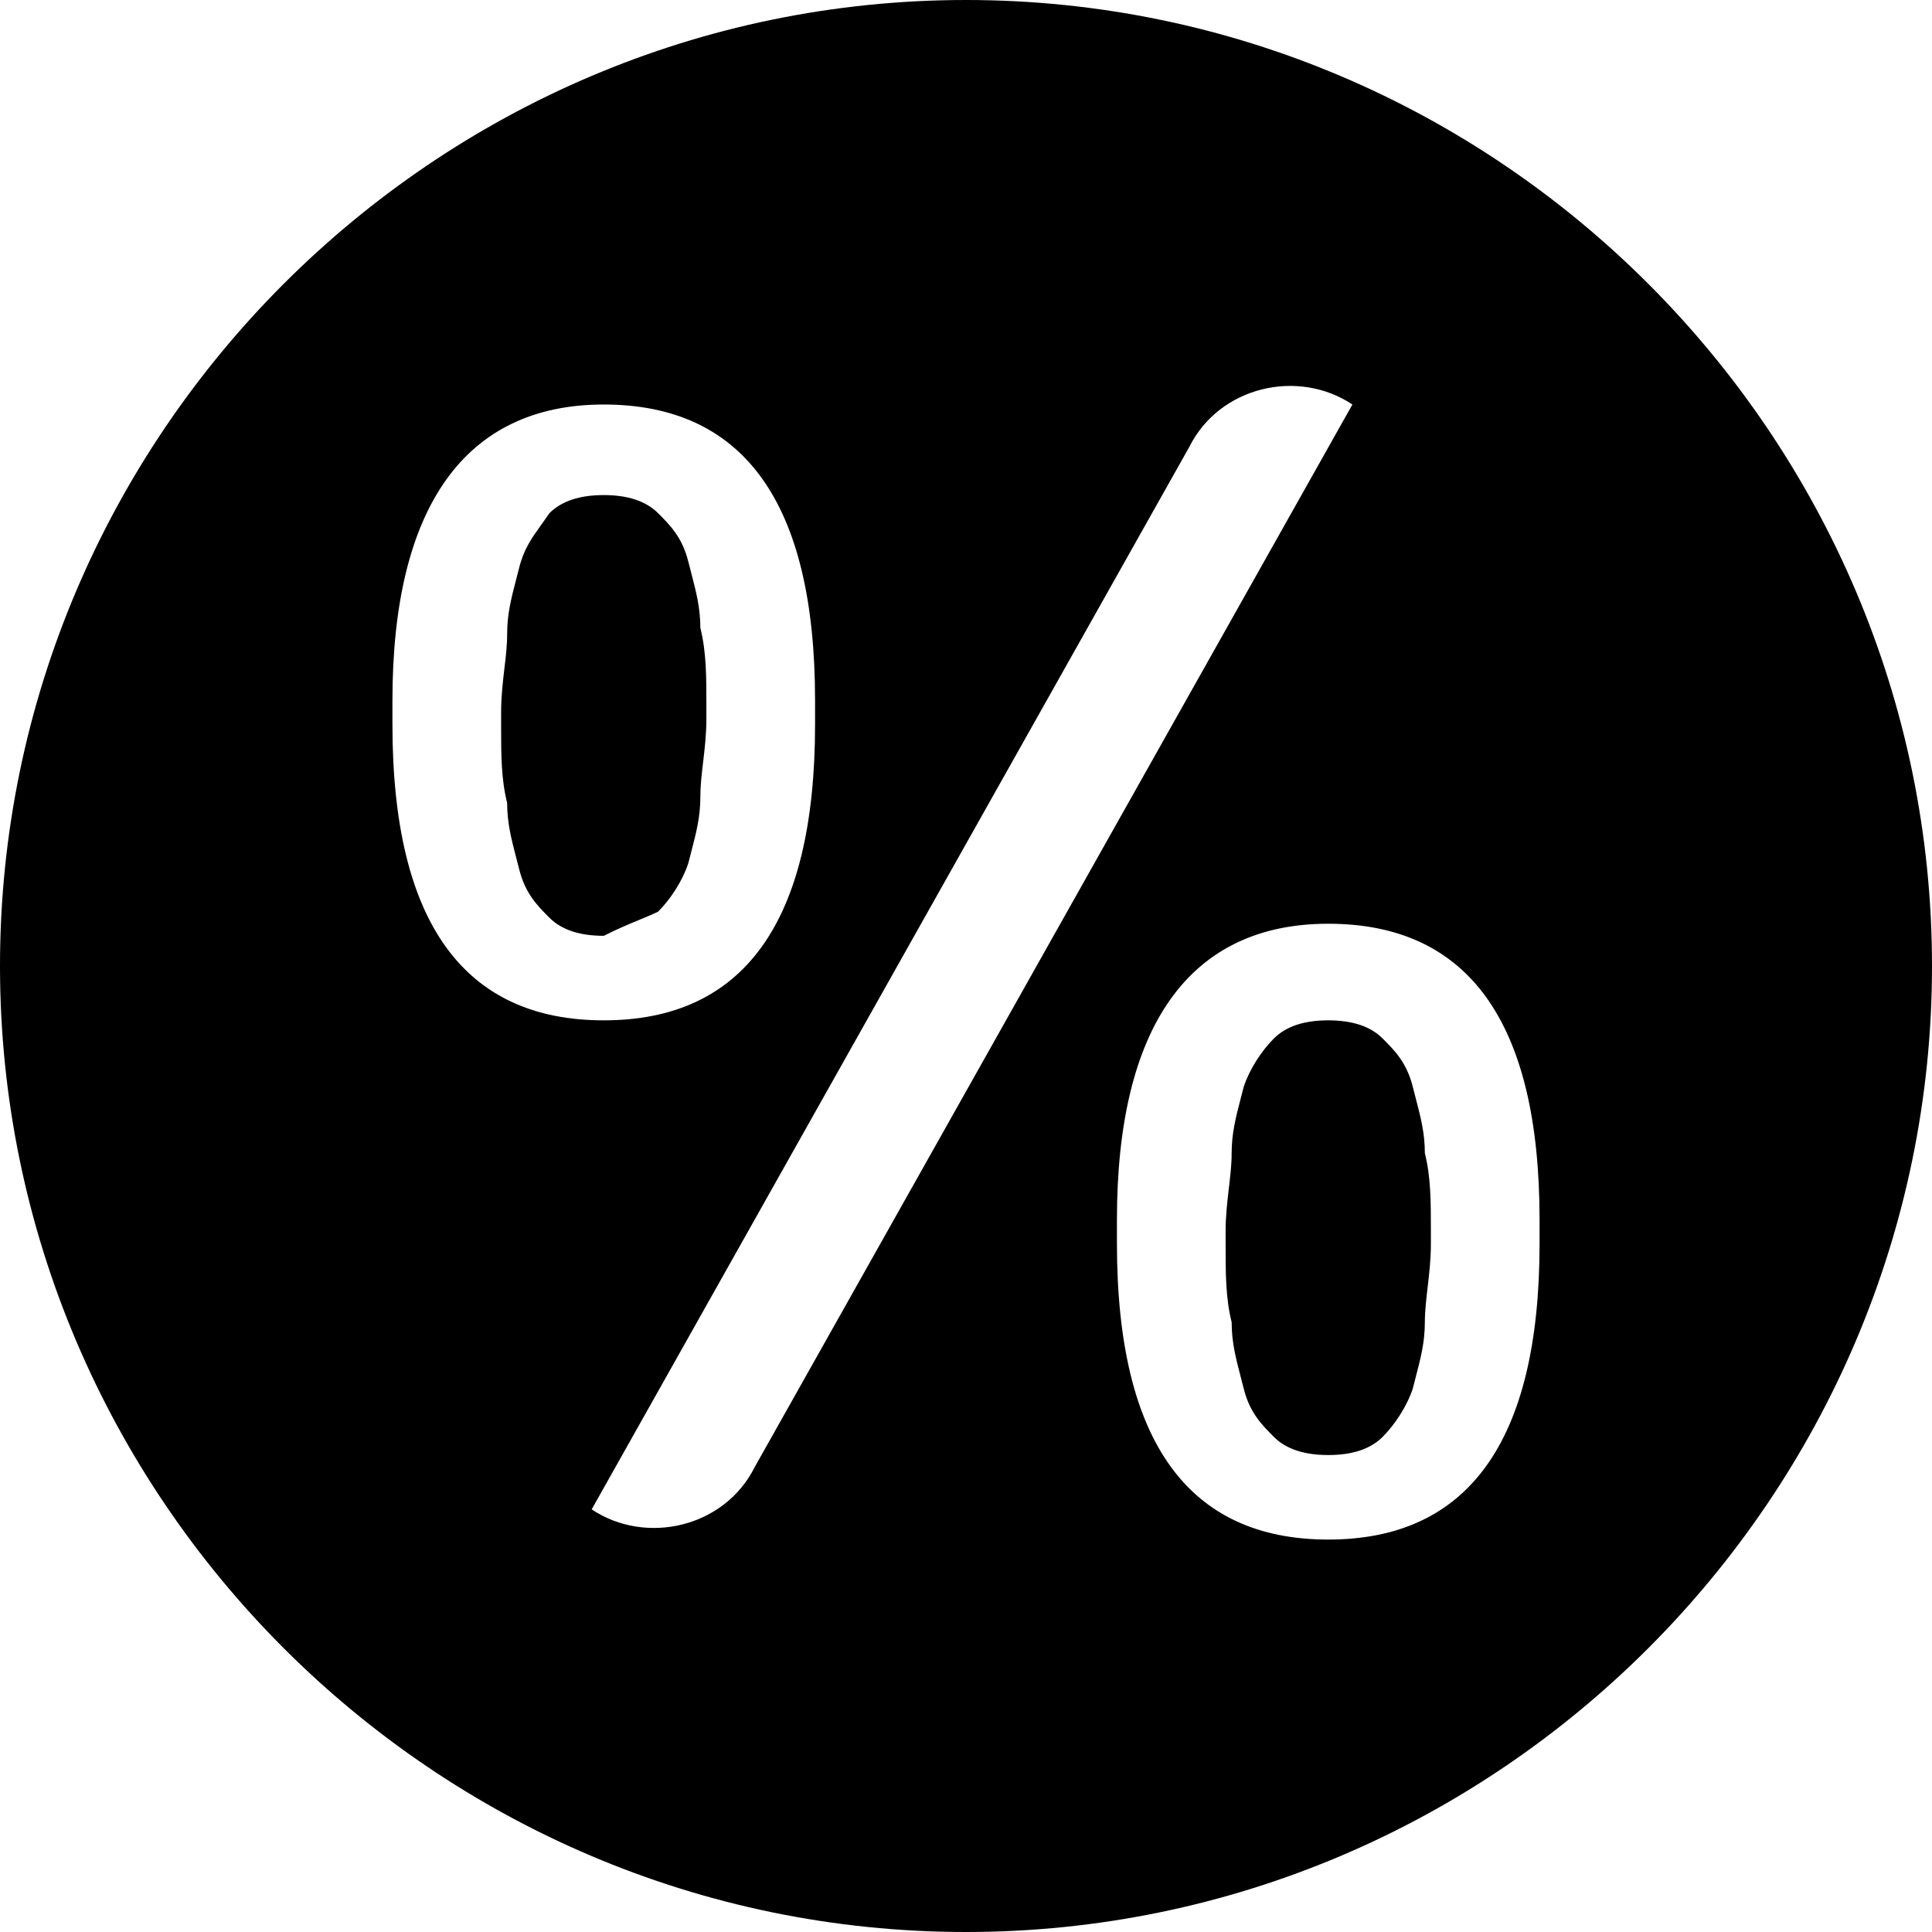 <!-- Generated by IcoMoon.io -->
<svg version="1.1" xmlns="http://www.w3.org/2000/svg" width="32" height="32" viewBox="0 0 32 32">
<title>discount</title>
<path d="M16 0c-8.8 0-16 7.2-16 16s7.2 16 16 16c8.8 0 16-7.2 16-16s-7.2-16-16-16zM6.5 12v-0.4c0-3.2 1.2-4.9 3.5-4.9s3.5 1.6 3.5 4.9v0.4c0 3.3-1.2 4.9-3.5 4.9s-3.5-1.6-3.5-4.9zM9.8 25l9.9-17.6c0.5-1 1.8-1.3 2.7-0.7l-9.9 17.6c-0.5 1-1.8 1.3-2.7 0.7zM25.5 20.6c0 3.3-1.2 4.9-3.5 4.9s-3.5-1.6-3.5-4.9v-0.4c0-3.2 1.2-4.9 3.5-4.9s3.5 1.6 3.5 4.9v0.4zM10.9 15.1c-0.083 0.041-0.183 0.083-0.3 0.131v0c-0.166 0.069-0.366 0.151-0.6 0.269-0.4 0-0.7-0.1-0.9-0.3s-0.4-0.4-0.5-0.8c-0.017-0.069-0.034-0.134-0.051-0.198-0.080-0.308-0.149-0.571-0.149-0.902-0.1-0.4-0.1-0.8-0.1-1.3v-0.2c0-0.264 0.028-0.5 0.054-0.723v0c0.024-0.199 0.046-0.388 0.046-0.577 0-0.331 0.069-0.594 0.149-0.902 0.017-0.064 0.034-0.129 0.051-0.198 0.077-0.309 0.214-0.498 0.364-0.707 0.044-0.062 0.090-0.125 0.136-0.193 0.2-0.2 0.5-0.3 0.9-0.3s0.7 0.1 0.9 0.3c0.2 0.2 0.4 0.4 0.5 0.8 0.017 0.069 0.034 0.134 0.051 0.198l0 0c0.080 0.308 0.149 0.571 0.149 0.902 0.1 0.4 0.1 0.8 0.1 1.3v0.2c0 0.264-0.028 0.5-0.054 0.723v0c-0.024 0.199-0.046 0.388-0.046 0.577 0 0.331-0.069 0.594-0.149 0.902-0.017 0.064-0.034 0.13-0.051 0.198-0.1 0.3-0.3 0.6-0.5 0.8zM23.4 18c0.017 0.069 0.034 0.134 0.051 0.198l0 0c0.080 0.308 0.149 0.57 0.149 0.902 0.1 0.4 0.1 0.8 0.1 1.3v0.2c0 0.264-0.028 0.5-0.054 0.723-0.023 0.199-0.046 0.388-0.046 0.577 0 0.331-0.069 0.594-0.149 0.902-0.017 0.064-0.034 0.13-0.051 0.198-0.1 0.3-0.3 0.6-0.5 0.8s-0.5 0.3-0.9 0.3c-0.4 0-0.7-0.1-0.9-0.3s-0.4-0.4-0.5-0.8c-0.017-0.069-0.034-0.134-0.051-0.198v0c-0.080-0.308-0.149-0.57-0.149-0.902-0.1-0.4-0.1-0.8-0.1-1.3v-0.2c0-0.264 0.028-0.5 0.054-0.723v0c0.023-0.199 0.046-0.388 0.046-0.577 0-0.331 0.069-0.594 0.149-0.902v-0c0.017-0.064 0.034-0.129 0.051-0.198 0.1-0.3 0.3-0.6 0.5-0.8s0.5-0.3 0.9-0.3c0.4 0 0.7 0.1 0.9 0.3s0.4 0.4 0.5 0.8z"></path>
</svg>
